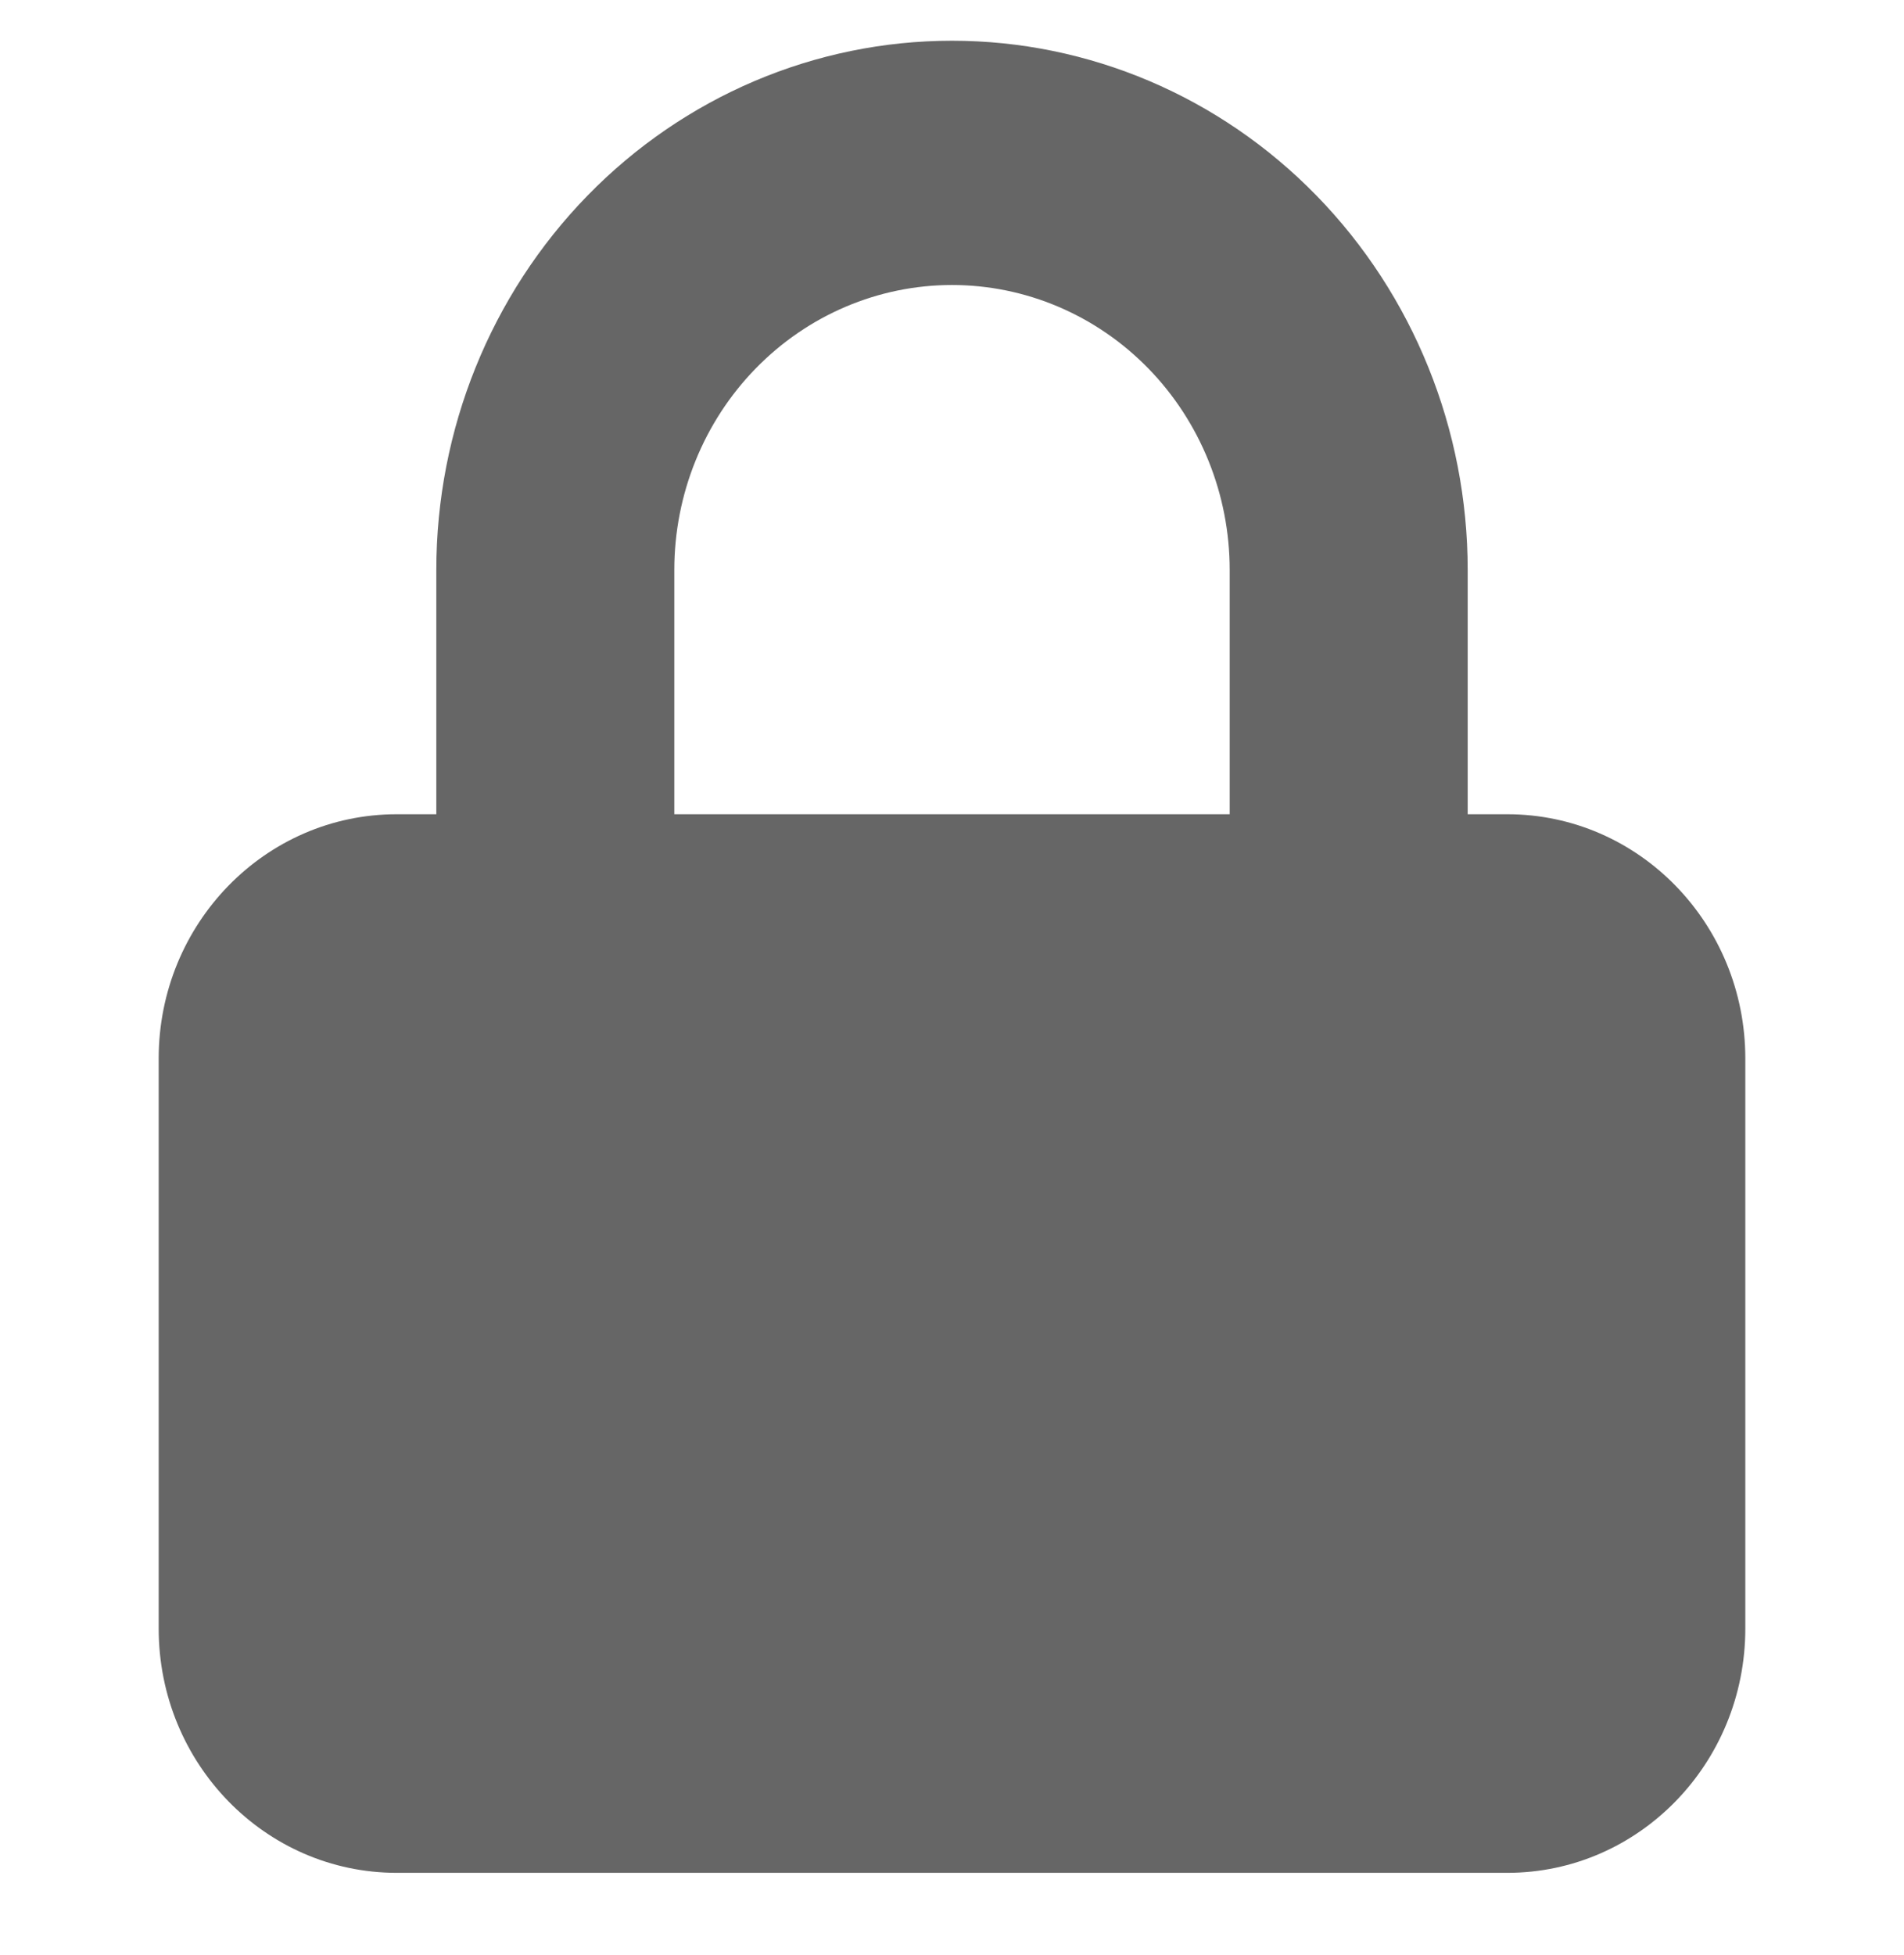 <svg width="38" height="39" xmlns="http://www.w3.org/2000/svg" xmlns:xlink="http://www.w3.org/1999/xlink" xml:space="preserve" overflow="hidden"><g transform="translate(-754 -402)"><path d="M8.708 15.833 8.708 11.083C8.708 8.354 9.793 5.736 11.723 3.806 13.653 1.876 16.27 0.792 19 0.792 21.73 0.792 24.347 1.876 26.277 3.806 28.207 5.736 29.292 8.354 29.292 11.083L29.292 15.833 30.083 15.833C32.707 15.833 34.833 17.96 34.833 20.583L34.833 31.667C34.833 34.29 32.707 36.417 30.083 36.417L7.917 36.417C5.293 36.417 3.167 34.29 3.167 31.667L3.167 20.583C3.167 17.96 5.293 15.833 7.917 15.833L8.708 15.833ZM15.082 7.165C16.121 6.126 17.53 5.542 19 5.542 20.47 5.542 21.879 6.126 22.919 7.165 23.958 8.204 24.542 9.614 24.542 11.083L24.542 15.833 13.458 15.833 13.458 11.083C13.458 9.614 14.042 8.204 15.082 7.165Z" fill="#666666" fill-rule="evenodd" transform="matrix(1 0 0 1.026 754 402)"/></g></svg>